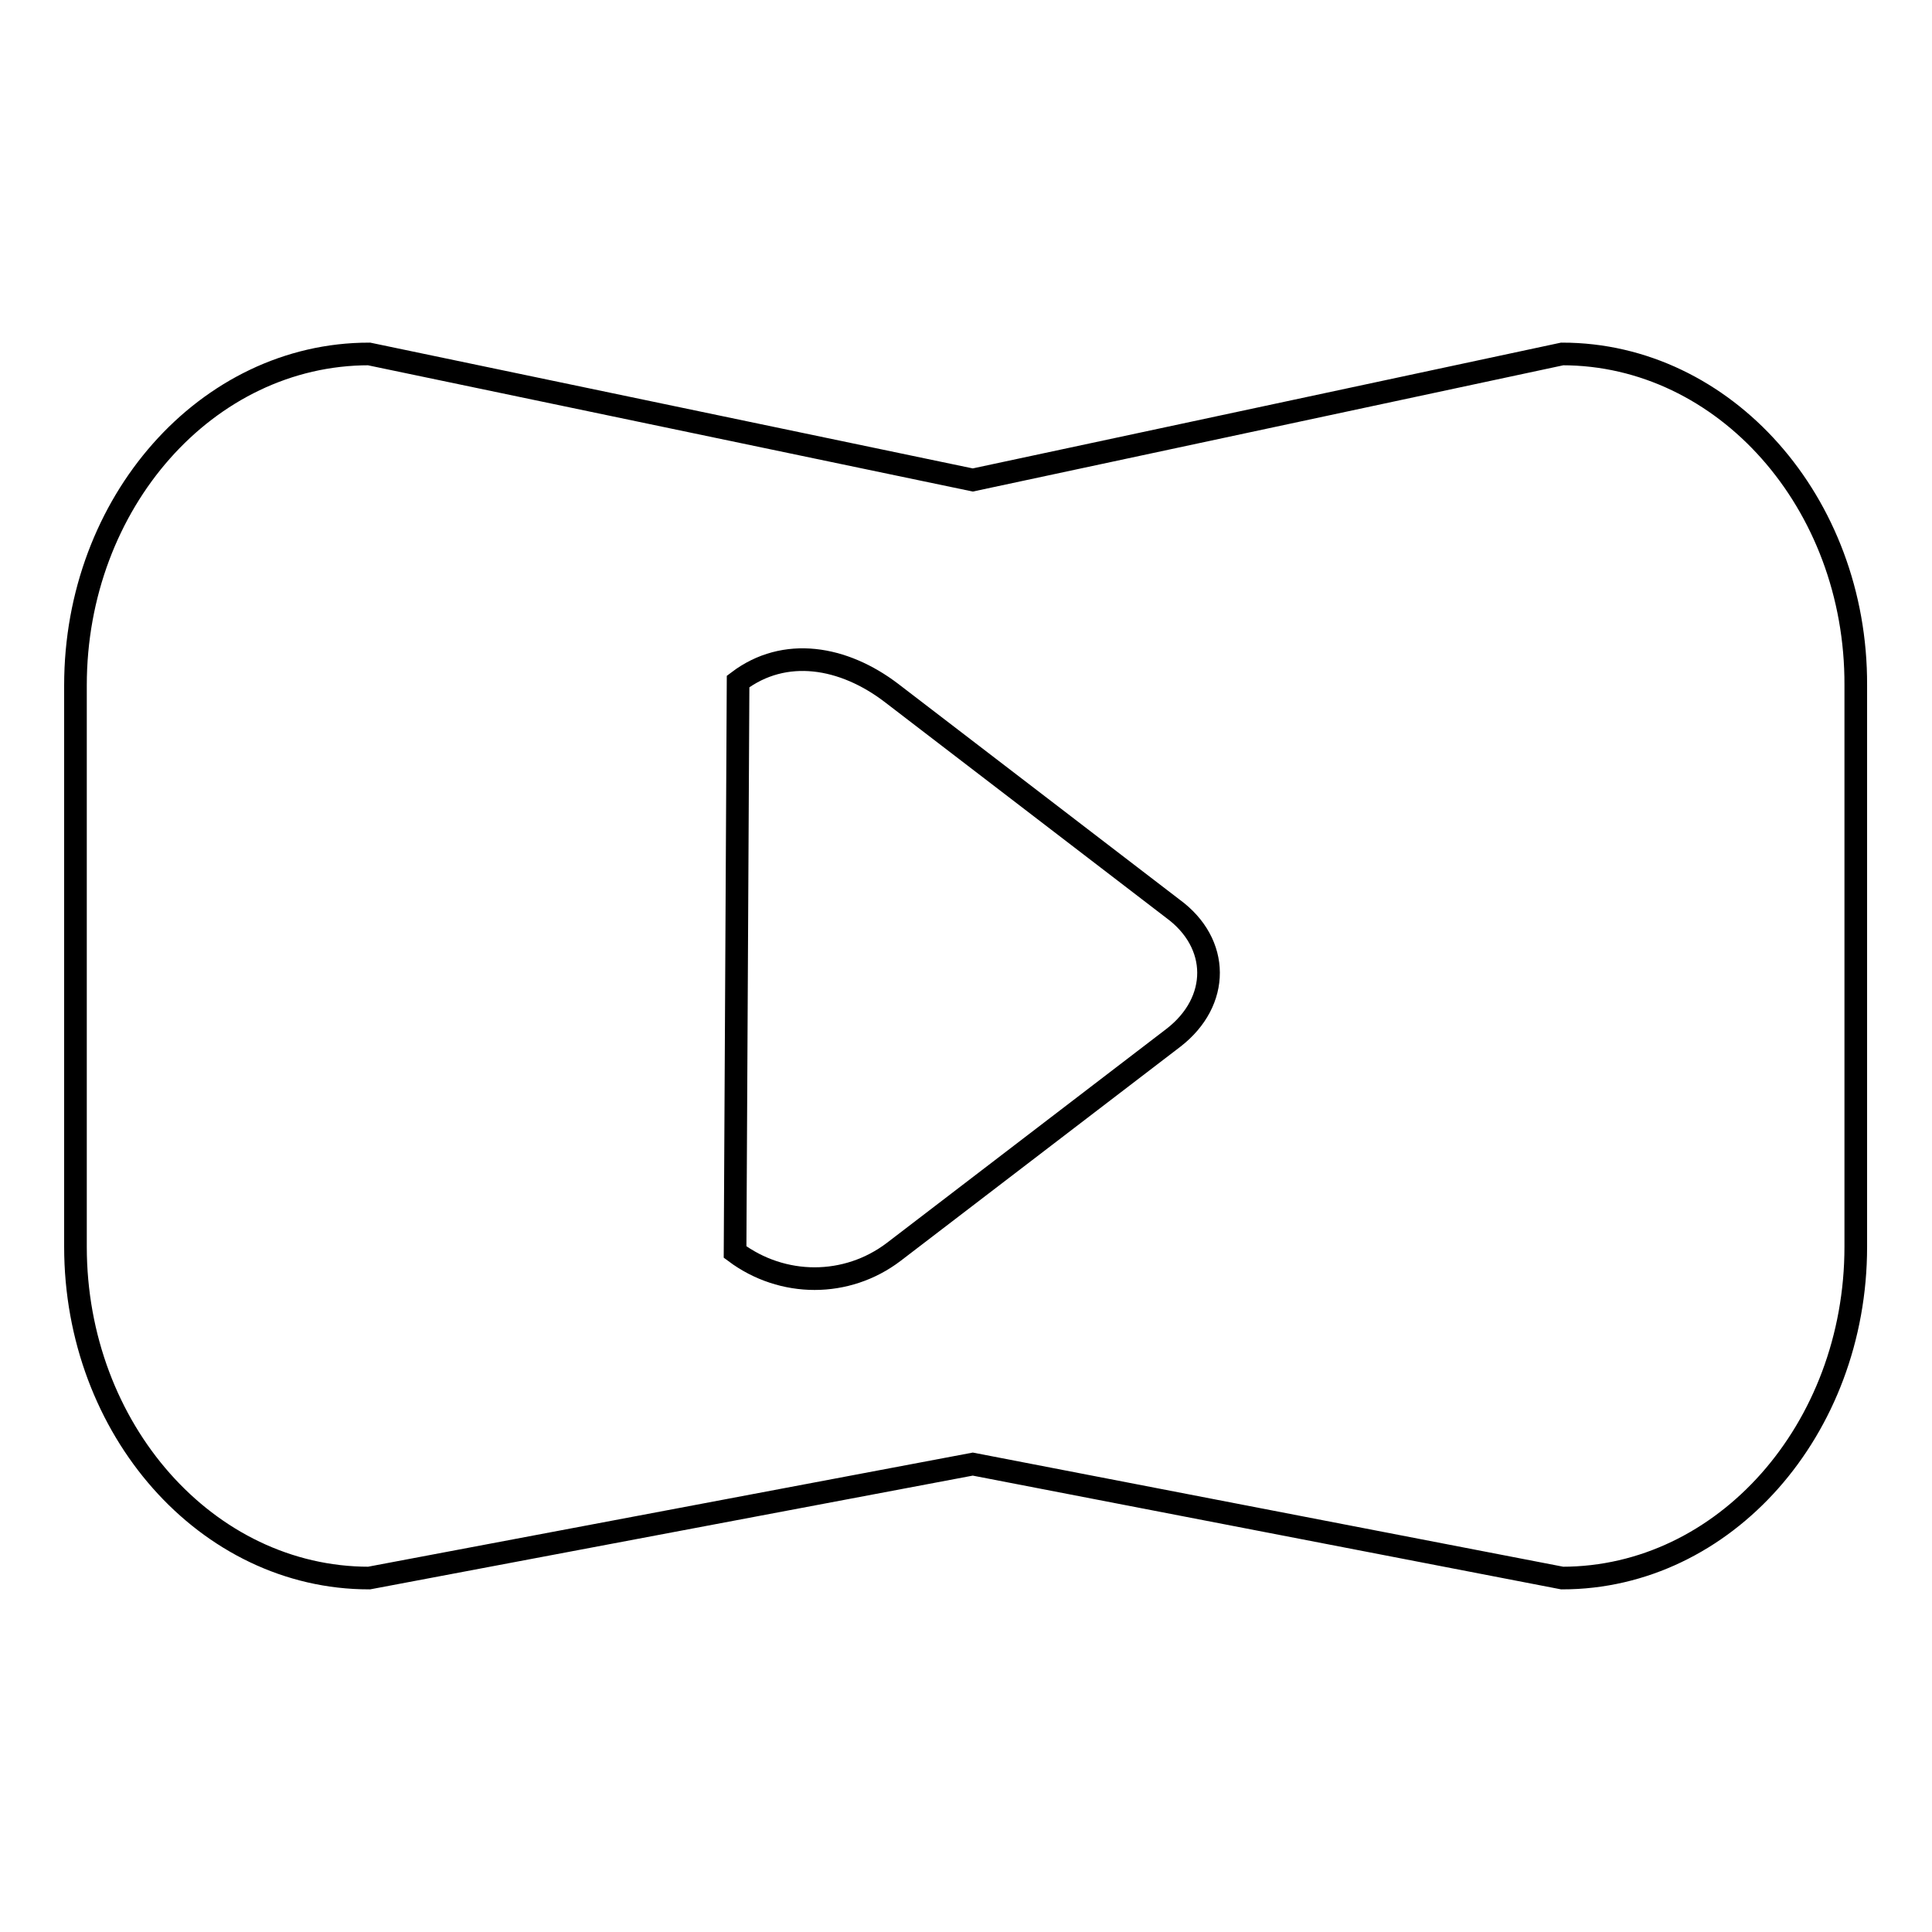 <?xml version="1.0" encoding="utf-8"?>
<!-- Svg Vector Icons : http://www.onlinewebfonts.com/icon -->
<!DOCTYPE svg PUBLIC "-//W3C//DTD SVG 1.1//EN" "http://www.w3.org/Graphics/SVG/1.1/DTD/svg11.dtd">
<svg version="1.1" xmlns="http://www.w3.org/2000/svg" xmlns:xlink="http://www.w3.org/1999/xlink" x="0px" y="0px" viewBox="0 0 256 256" enable-background="new 0 0 256 256" xml:space="preserve">
<g><g><path stroke-width="3" fill-opacity="0" stroke="#000000"  d="M207,46.9l-78.1,16.7l-80-16.7C27.4,46.9,10,66.6,10,90.8v74.4c0,24.2,17.4,43.9,38.9,43.9l80-15.1l78.1,15.1c21.5,0,38.9-19.7,38.9-43.9V90.8C246,66.6,228.5,46.9,207,46.9L207,46.9z M155.5,137.5l-37.1,28.4c-6.2,4.7-14.7,4.7-21,0l0.4-75.6c6.2-4.7,14-3.3,20.3,1.5l37.3,28.6C161.7,125,161.7,132.7,155.5,137.5L155.5,137.5z"/></g></g>
</svg>